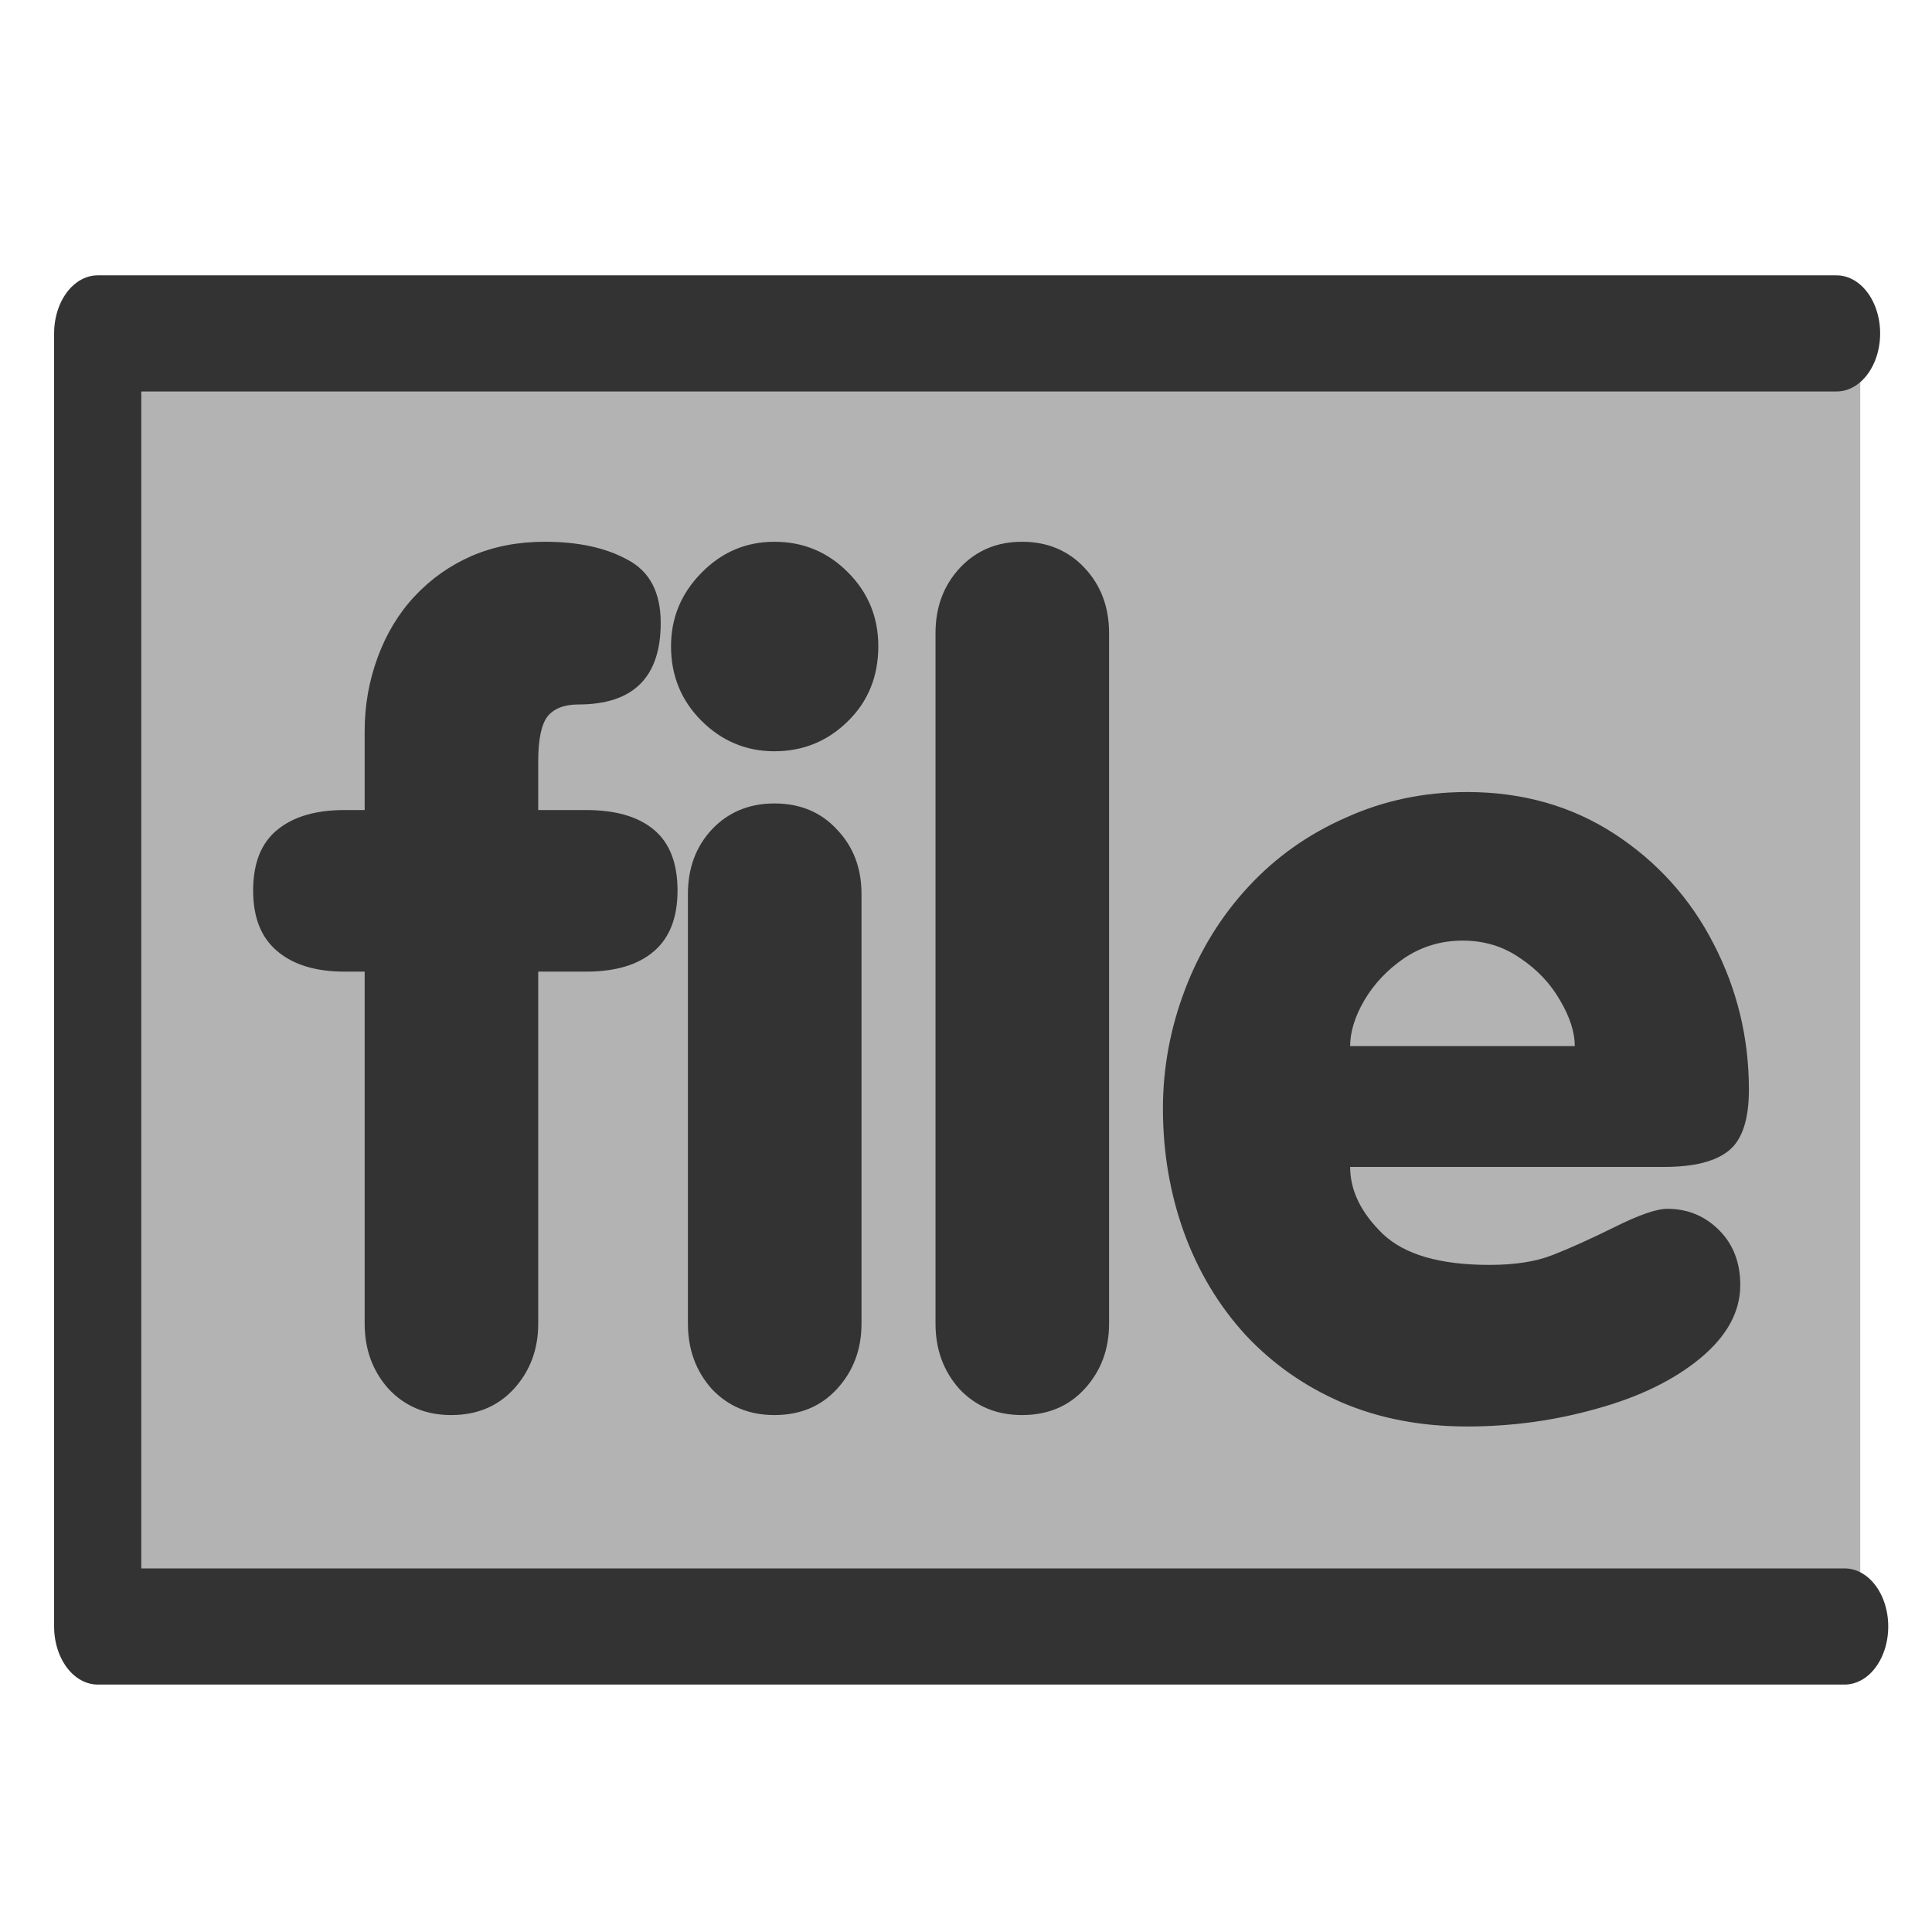 <?xml version="1.0" encoding="UTF-8" standalone="no"?>
<!DOCTYPE svg PUBLIC "-//W3C//DTD SVG 20010904//EN"
"http://www.w3.org/TR/2001/REC-SVG-20010904/DTD/svg10.dtd">
<!-- Created with Inkscape (http://www.inkscape.org/) -->
<svg
   version="1.0"
   x="0"
   y="0"
   width="60"
   height="60"
   id="svg1"
   sodipodi:version="0.32"
   inkscape:version="0.38.1"
   sodipodi:docname="showmenu.svg"
   sodipodi:docbase="/home/danny/flat/scalable/actions"
   xmlns="http://www.w3.org/2000/svg"
   xmlns:inkscape="http://www.inkscape.org/namespaces/inkscape"
   xmlns:sodipodi="http://sodipodi.sourceforge.net/DTD/sodipodi-0.dtd"
   xmlns:xml="http://www.w3.org/XML/1998/namespace"
   xmlns:xlink="http://www.w3.org/1999/xlink">
  <sodipodi:namedview
     id="base"
     pagecolor="#ffffff"
     bordercolor="#666666"
     borderopacity="1.0"
     inkscape:pageopacity="0.0"
     inkscape:pageshadow="2"
     inkscape:zoom="4.9119411"
     inkscape:cx="47.779858"
     inkscape:cy="28.022928"
     inkscape:window-width="1016"
     inkscape:window-height="685"
     inkscape:window-x="0"
     inkscape:window-y="0" />
  <defs
     id="defs3">
    <linearGradient
       id="linearGradient1160">
      <stop
         style="stop-color:#000;stop-opacity:1;"
         offset="0"
         id="stop1161" />
      <stop
         style="stop-color:#fff;stop-opacity:1;"
         offset="1"
         id="stop1162" />
    </linearGradient>
    <linearGradient
       xlink:href="#linearGradient1160"
       id="linearGradient1163" />
  </defs>
  <rect
     style="font-size:12;fill:#b3b3b3;fill-opacity:1;fill-rule:evenodd;stroke:none;stroke-width:1pt;"
     id="rect887"
     width="55.223"
     height="27.484"
     x="2.799"
     y="18.01"
     transform="matrix(0.988,0,0,1.462,0.446,-15.963)" />
  <path
     style="fill:none;fill-rule:evenodd;stroke:#333333;stroke-opacity:1;stroke-width:2.743;stroke-linejoin:round;stroke-linecap:round;fill-opacity:0.75;stroke-dasharray:none;"
     d="M 57.767 14.957 L 3.054 14.957 L 3.054 45.495 L 58.022 45.495 "
     id="path888"
     sodipodi:stroke-cmyk="(0 0 0 0.8)"
     transform="matrix(0.987,0,0,1.315,1.959812e-2,-9.314)" />
  <path
     transform="matrix(2.884,0,0,2.884,-26.539,-14.804)"
     style="font-size:12;font-weight:900;fill:#333333;stroke-width:1pt;font-family:VAG Rounded Black SSi;"
     d="M 27.121,17.699 L 23.741,17.699 C 23.741,17.953 23.858,18.193 24.092,18.42 C 24.326,18.643 24.709,18.754 25.241,18.754 C 25.514,18.754 25.741,18.719 25.92,18.648 C 26.1,18.578 26.321,18.479 26.582,18.35 C 26.848,18.217 27.039,18.15 27.157,18.15 C 27.375,18.15 27.561,18.227 27.713,18.379 C 27.866,18.531 27.942,18.729 27.942,18.971 C 27.942,19.26 27.797,19.523 27.508,19.762 C 27.223,19.996 26.854,20.176 26.401,20.301 C 25.948,20.43 25.481,20.494 25,20.494 C 24.504,20.494 24.055,20.408 23.653,20.236 C 23.254,20.064 22.908,19.822 22.616,19.51 C 22.326,19.193 22.106,18.826 21.953,18.408 C 21.801,17.986 21.725,17.541 21.725,17.072 C 21.725,16.631 21.805,16.201 21.965,15.783 C 22.125,15.365 22.352,14.998 22.645,14.682 C 22.938,14.365 23.287,14.117 23.694,13.938 C 24.1,13.754 24.535,13.662 25,13.662 C 25.598,13.662 26.127,13.813 26.588,14.113 C 27.049,14.414 27.405,14.809 27.655,15.297 C 27.908,15.785 28.035,16.309 28.035,16.867 C 28.035,17.188 27.963,17.406 27.819,17.523 C 27.674,17.641 27.442,17.699 27.121,17.699 z M 23.741,16.398 L 26.16,16.398 C 26.16,16.25 26.108,16.086 26.002,15.906 C 25.897,15.723 25.752,15.57 25.569,15.449 C 25.389,15.324 25.184,15.262 24.953,15.262 C 24.723,15.262 24.514,15.324 24.326,15.449 C 24.143,15.574 23.998,15.727 23.893,15.906 C 23.791,16.082 23.741,16.246 23.741,16.398 z M 19.276,19.387 L 19.276,11.951 C 19.276,11.67 19.364,11.436 19.539,11.248 C 19.715,11.061 19.938,10.967 20.207,10.967 C 20.481,10.967 20.705,11.061 20.881,11.248 C 21.057,11.436 21.145,11.67 21.145,11.951 L 21.145,19.387 C 21.145,19.664 21.057,19.898 20.881,20.09 C 20.709,20.277 20.485,20.371 20.207,20.371 C 19.934,20.371 19.709,20.277 19.533,20.09 C 19.362,19.898 19.276,19.664 19.276,19.387 z M 16.61,19.387 L 16.61,14.758 C 16.61,14.481 16.696,14.25 16.867,14.066 C 17.043,13.879 17.268,13.785 17.541,13.785 C 17.819,13.785 18.043,13.879 18.215,14.066 C 18.391,14.25 18.479,14.481 18.479,14.758 L 18.479,19.387 C 18.479,19.664 18.391,19.898 18.215,20.09 C 18.043,20.277 17.819,20.371 17.541,20.371 C 17.268,20.371 17.043,20.277 16.867,20.09 C 16.696,19.898 16.61,19.664 16.61,19.387 z M 16.428,12.092 C 16.428,11.787 16.537,11.523 16.756,11.301 C 16.975,11.078 17.237,10.967 17.541,10.967 C 17.85,10.967 18.114,11.076 18.332,11.295 C 18.551,11.514 18.66,11.779 18.66,12.092 C 18.66,12.416 18.551,12.686 18.332,12.9 C 18.114,13.115 17.85,13.223 17.541,13.223 C 17.237,13.223 16.975,13.113 16.756,12.895 C 16.537,12.676 16.428,12.408 16.428,12.092 z M 13.129,19.387 L 13.129,15.596 L 12.912,15.596 C 12.604,15.596 12.364,15.523 12.192,15.379 C 12.016,15.234 11.928,15.016 11.928,14.723 C 11.928,14.426 12.016,14.207 12.192,14.066 C 12.364,13.926 12.604,13.856 12.912,13.856 L 13.129,13.856 L 13.129,13.006 C 13.129,12.729 13.176,12.463 13.27,12.209 C 13.364,11.955 13.496,11.736 13.668,11.553 C 13.844,11.365 14.049,11.221 14.283,11.119 C 14.518,11.018 14.78,10.967 15.069,10.967 C 15.428,10.967 15.725,11.031 15.959,11.16 C 16.198,11.285 16.317,11.512 16.317,11.84 C 16.317,12.426 16.022,12.719 15.432,12.719 C 15.28,12.719 15.168,12.762 15.098,12.848 C 15.032,12.934 14.998,13.094 14.998,13.328 L 14.998,13.856 L 15.514,13.856 C 15.83,13.856 16.073,13.926 16.241,14.066 C 16.412,14.207 16.498,14.426 16.498,14.723 C 16.498,15.016 16.412,15.234 16.241,15.379 C 16.073,15.523 15.83,15.596 15.514,15.596 L 14.998,15.596 L 14.998,19.387 C 14.998,19.664 14.91,19.898 14.735,20.09 C 14.563,20.277 14.338,20.371 14.061,20.371 C 13.787,20.371 13.563,20.277 13.387,20.09 C 13.215,19.898 13.129,19.664 13.129,19.387 z "
     id="path834" />

</svg>
